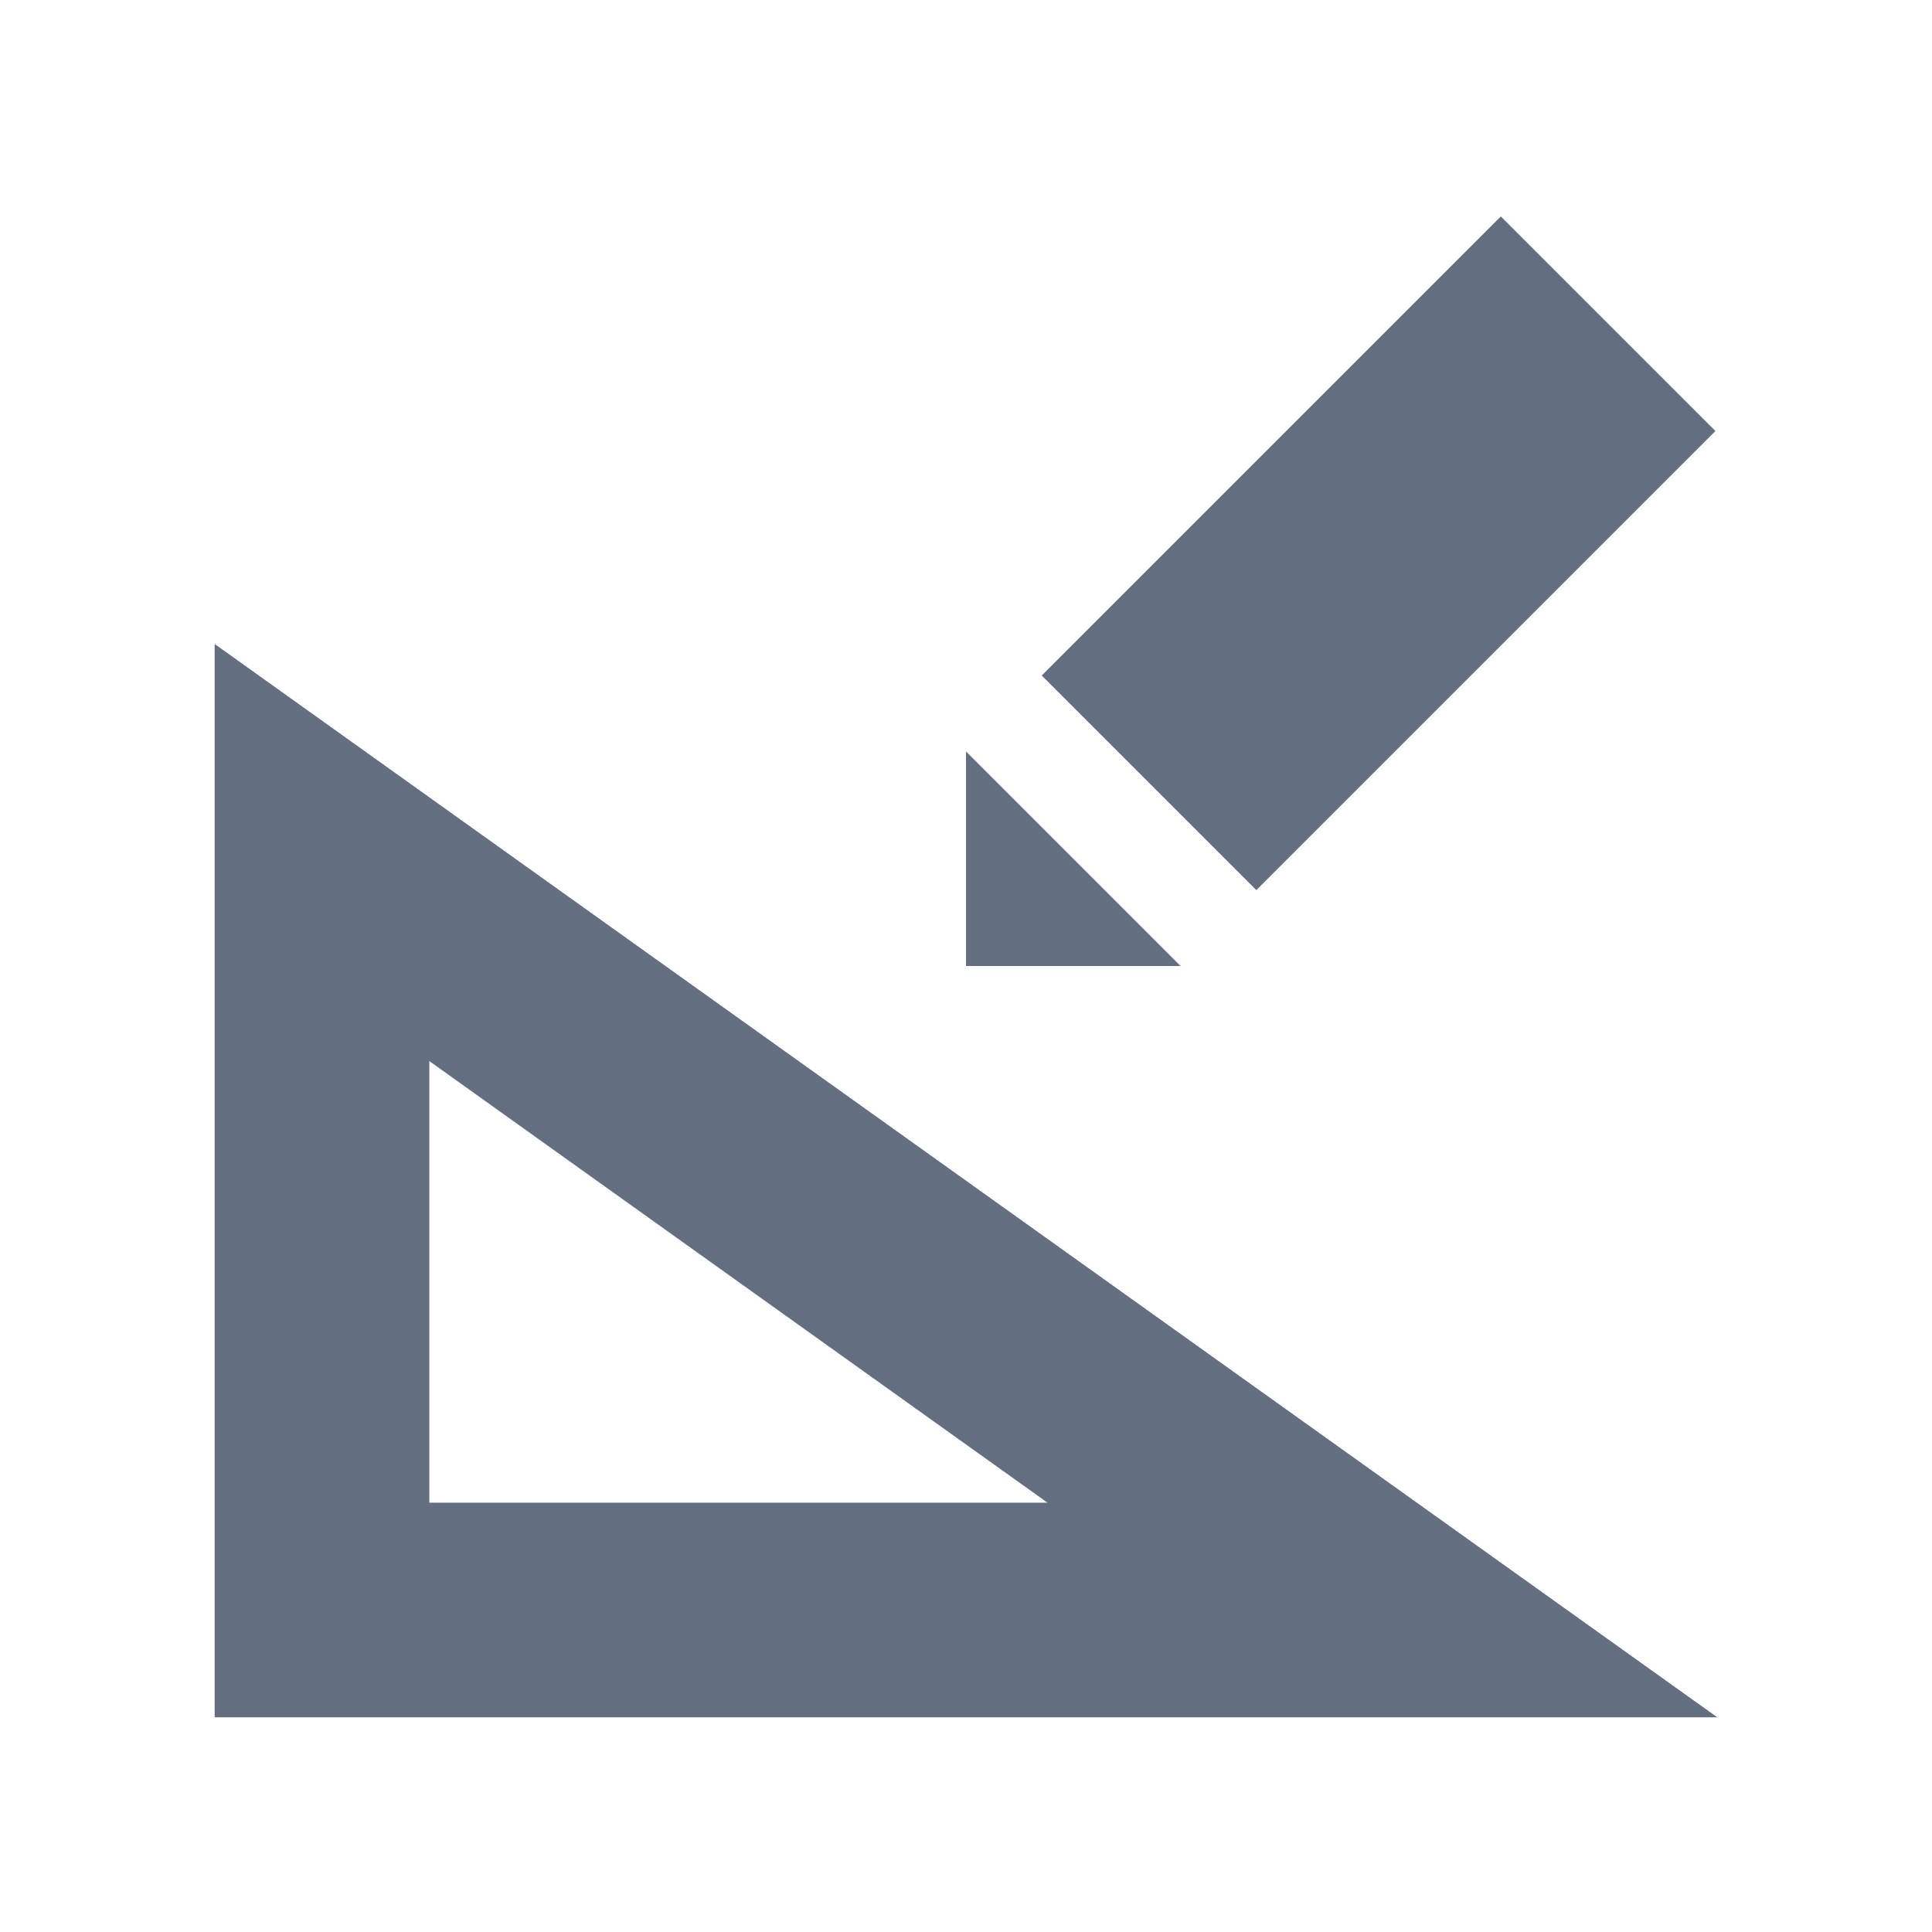 <?xml version="1.0" encoding="utf-8"?>
<!-- Generator: Adobe Illustrator 22.1.0, SVG Export Plug-In . SVG Version: 6.00 Build 0)  -->
<svg version="1.1" id="toolbar" xmlns="http://www.w3.org/2000/svg" xmlns:xlink="http://www.w3.org/1999/xlink" x="0px" y="0px"
	 width="18px" height="18px" viewBox="0 0 18 18" style="enable-background:new 0 0 18 18;" xml:space="preserve">
<style type="text/css">
	.st0{fill:#FFFFFF;}
	.st1{fill:#808080;}
	.st2{fill:#636F80;}
	.st3{fill-rule:evenodd;clip-rule:evenodd;fill:#FFFFFF;}
	.st4{fill-rule:evenodd;clip-rule:evenodd;fill:#808080;}
	.st5{fill-rule:evenodd;clip-rule:evenodd;fill:#636F80;}
	.st6{fill:#F7931E;}
</style>
<g id="manual-editing_default">
	<g>
		
			<rect x="9.821" y="3.74" transform="matrix(0.707 -0.707 0.707 0.707 0.118 10.593)" class="st2" width="6.05" height="2.828"/>
		<polygon class="st2" points="9,9 10.999,9 9,7.001 		"/>
	</g>
	<path class="st2" d="M4,9.886L9.759,14H4V9.886 M2,6v10h14L2,6L2,6z"/>
</g>
</svg>
